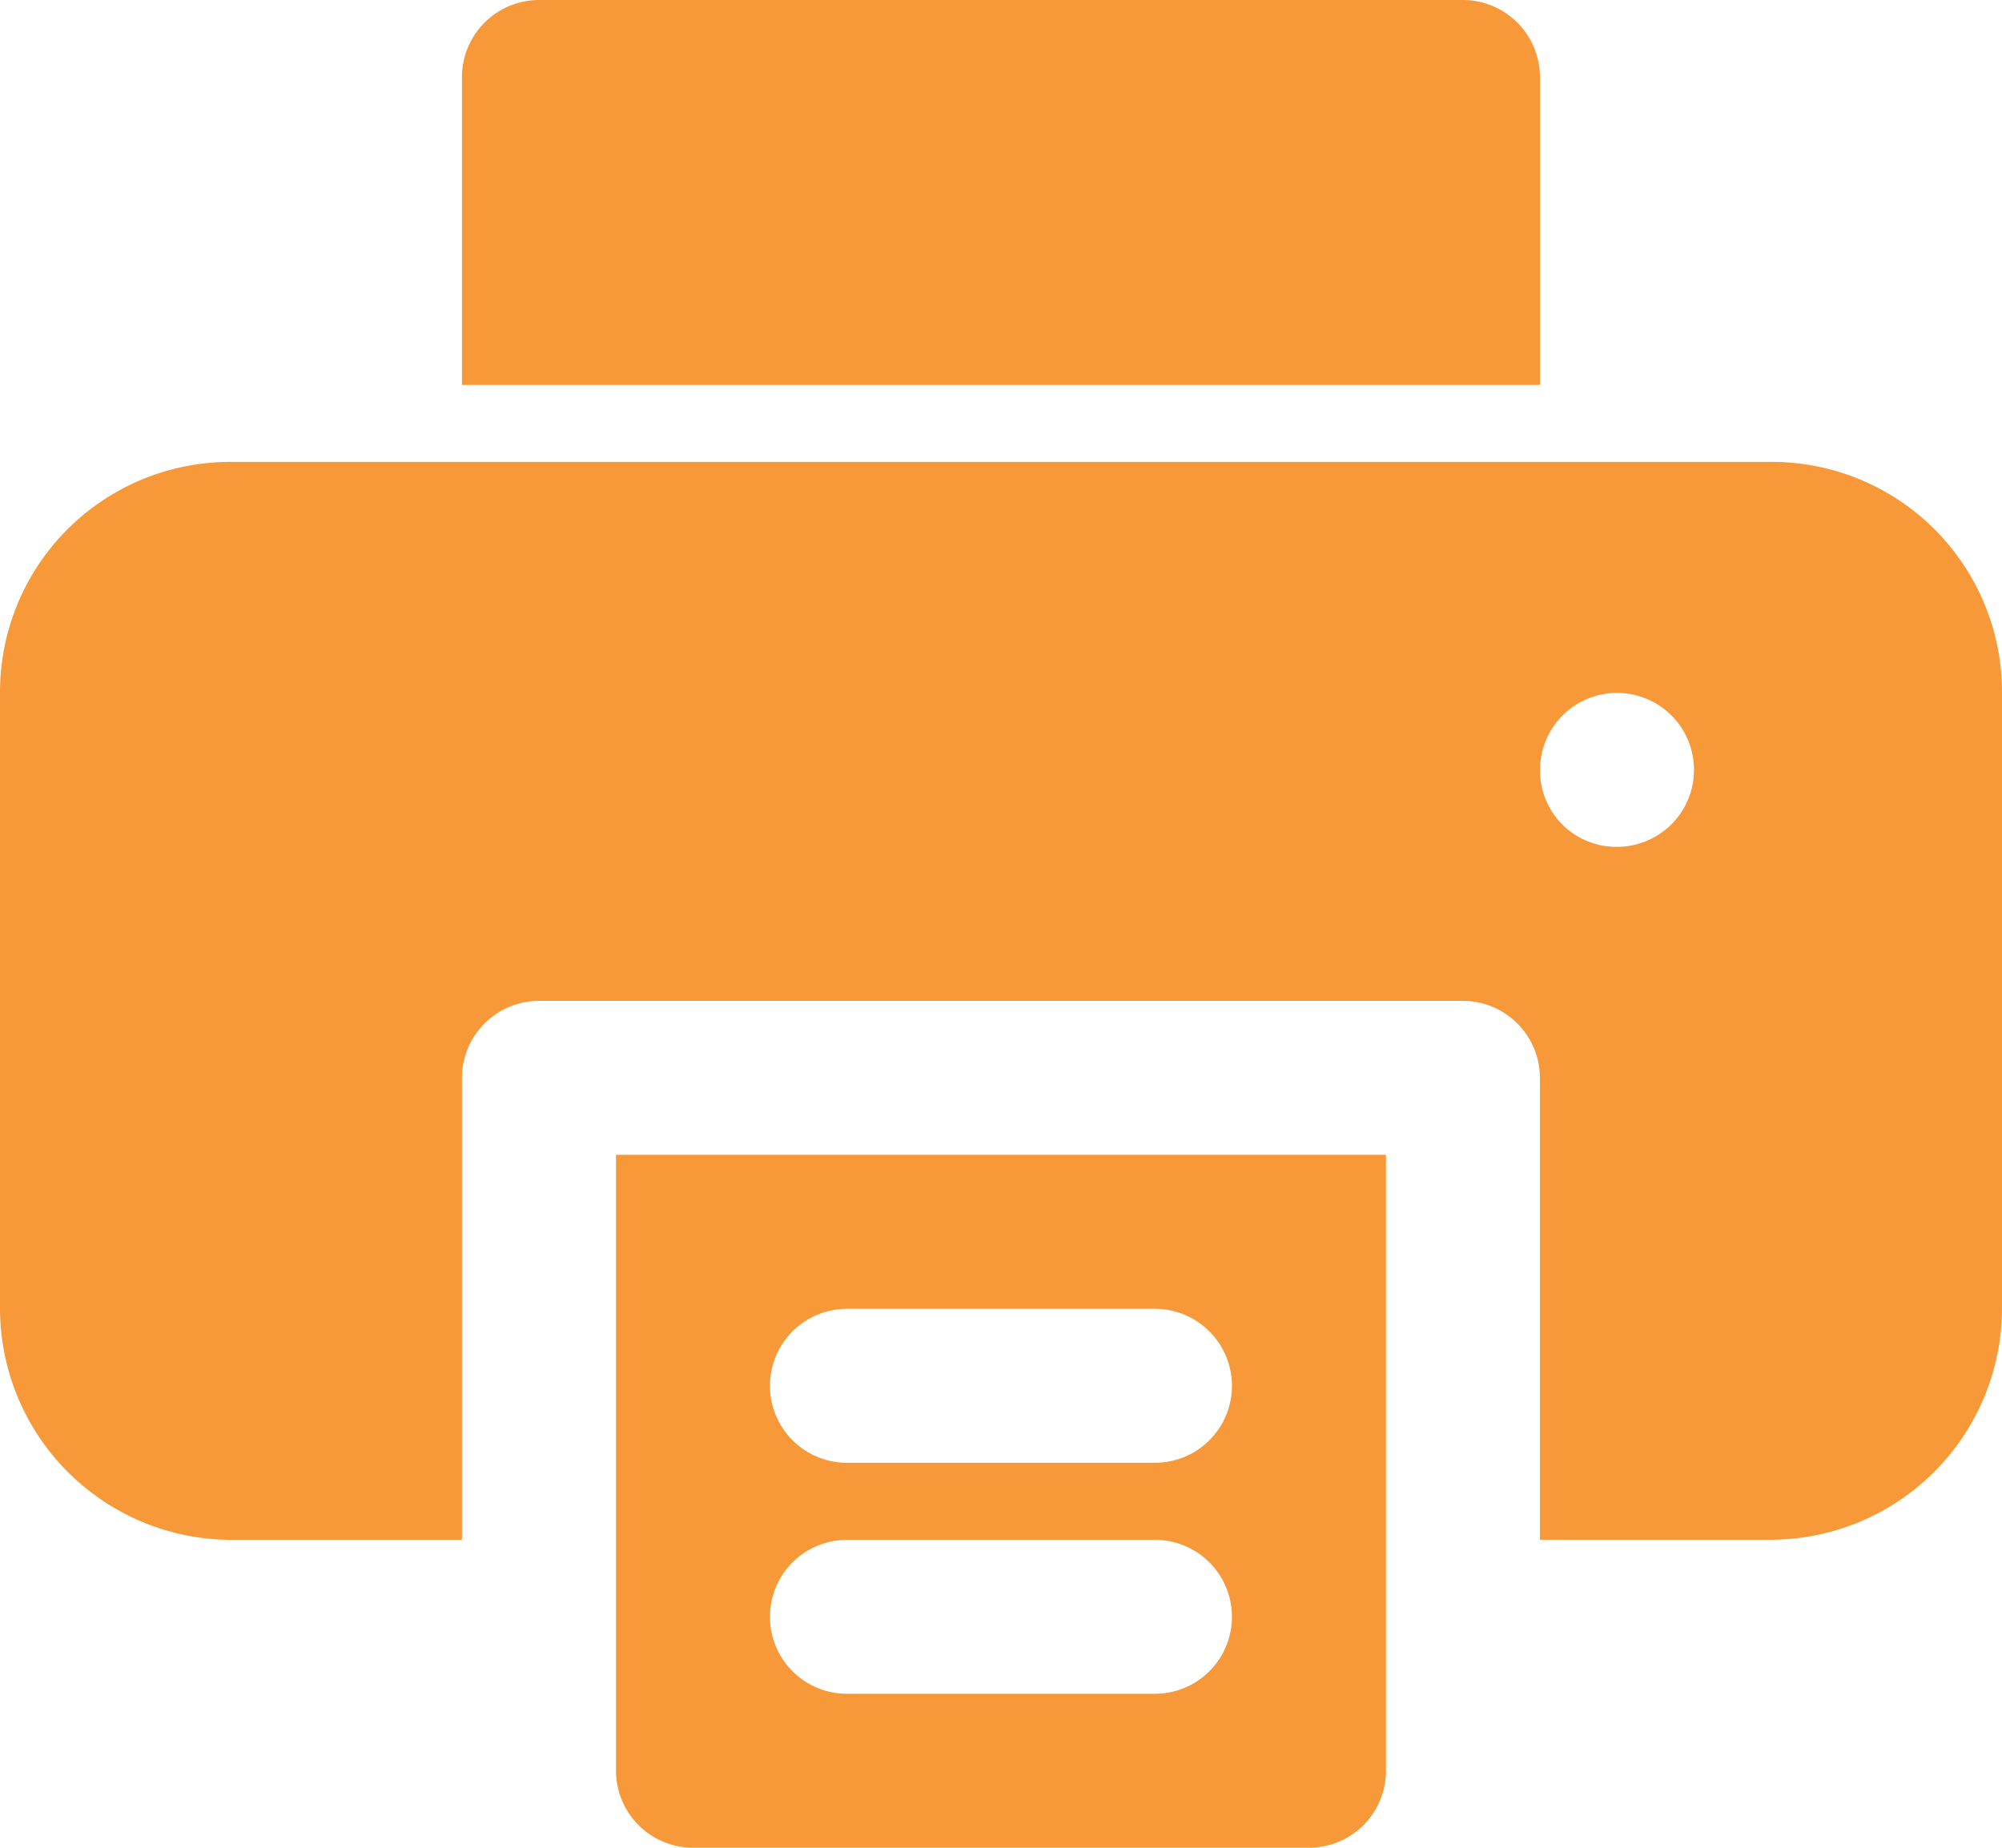 <svg xmlns="http://www.w3.org/2000/svg" width="20" height="18.461" viewBox="0 0 20 18.461">
  <g id="f-fax-icon" transform="translate(-2.308 -3.077)">
    <g id="Printer">
      <path id="Path_238" data-name="Path 238" d="M8.462,14.615v6.154a.769.769,0,0,0,.769.769h6.154a.769.769,0,0,0,.769-.769V14.615ZM13.846,20H10.769a.769.769,0,0,1,0-1.538h3.077a.769.769,0,0,1,0,1.538Zm0-2.308H10.769a.769.769,0,0,1,0-1.538h3.077a.769.769,0,0,1,0,1.538Z" fill="#f89939"/>
      <path id="Path_239" data-name="Path 239" d="M20,7.692H4.615A2.3,2.3,0,0,0,2.308,10v6.154a2.314,2.314,0,0,0,2.308,2.308H6.923V13.846a.771.771,0,0,1,.769-.769h9.231a.771.771,0,0,1,.769.769v4.615H20a2.314,2.314,0,0,0,2.308-2.308V10A2.3,2.3,0,0,0,20,7.692Zm-1.538,3.846a.761.761,0,0,1-.769-.769.769.769,0,1,1,.769.769Z" fill="#f89939"/>
      <path id="Path_240" data-name="Path 240" d="M17.692,3.846V6.923H6.923V3.846a.771.771,0,0,1,.769-.769h9.231A.771.771,0,0,1,17.692,3.846Z" fill="#f89939"/>
    </g>
  </g>
</svg>
